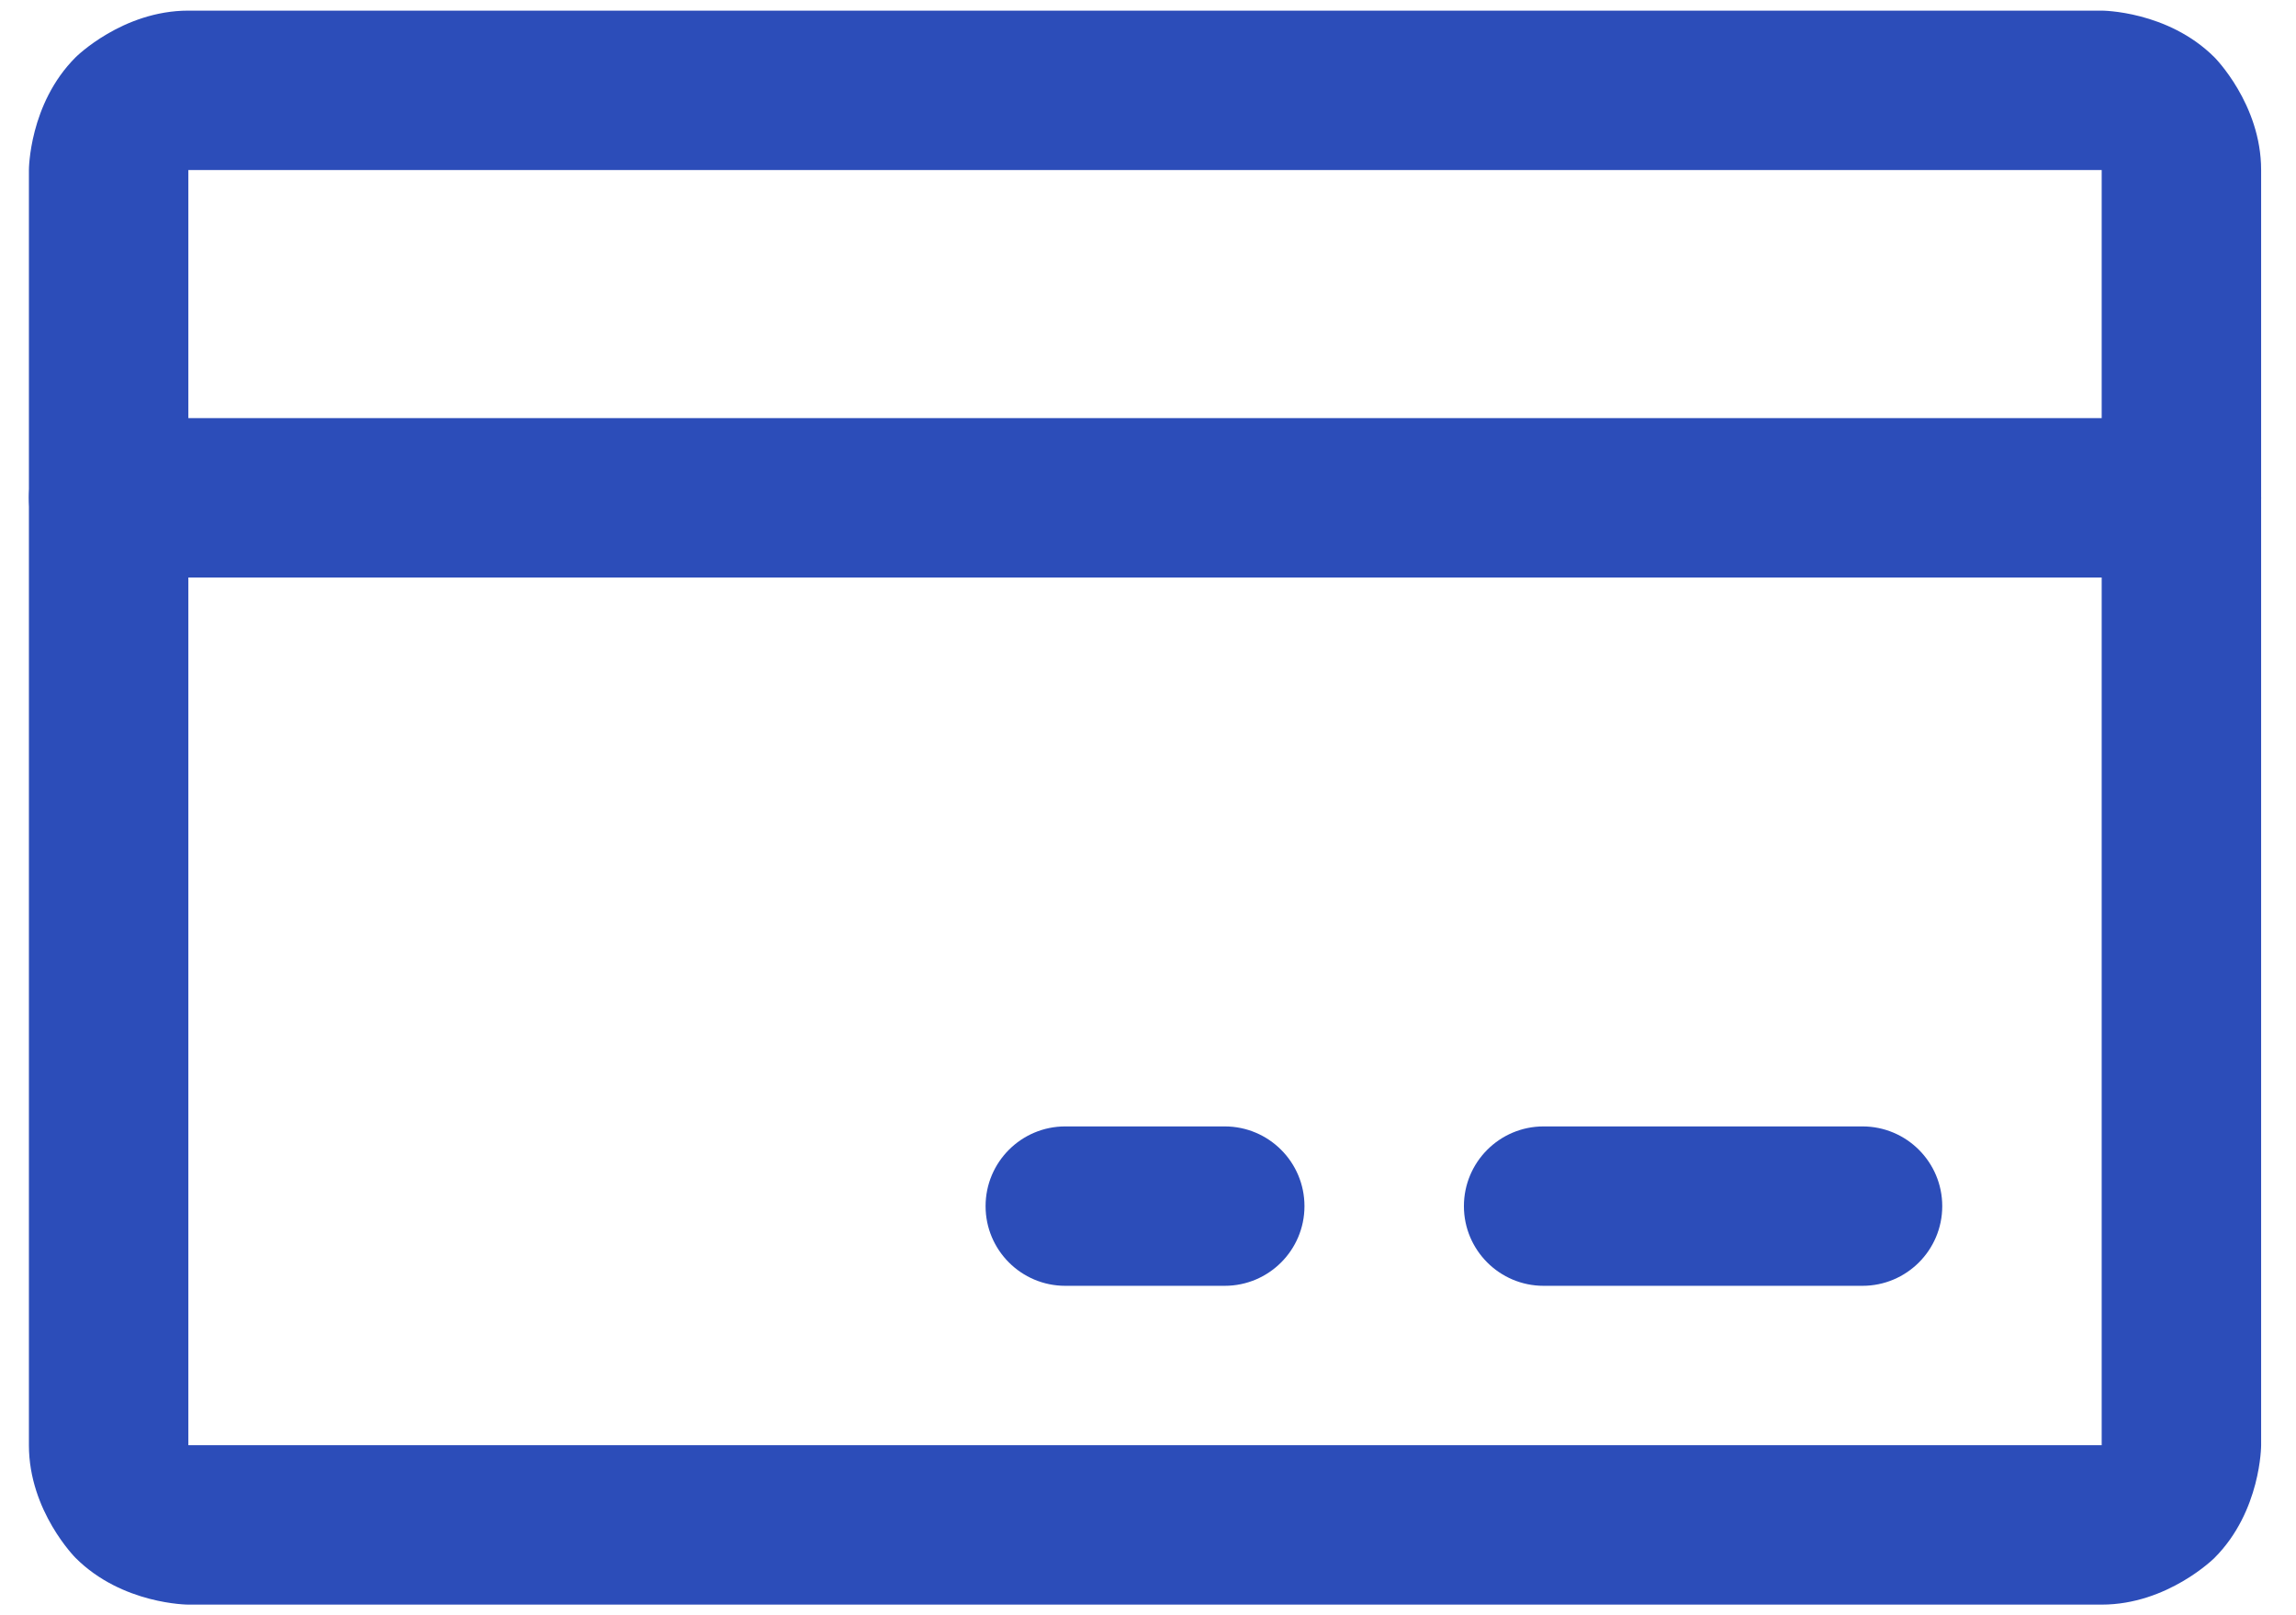 <svg width="27" height="19" viewBox="0 0 27 19" fill="none" xmlns="http://www.w3.org/2000/svg">
<path fill-rule="evenodd" clip-rule="evenodd" d="M0.34 2C0.34 2 0.34 1.223 0.889 0.674C0.889 0.674 1.438 0.125 2.215 0.125H24.715C24.715 0.125 25.491 0.125 26.041 0.674C26.041 0.674 26.59 1.223 26.59 2V17C26.59 17 26.59 17.777 26.041 18.326C26.041 18.326 25.491 18.875 24.715 18.875H2.215C2.215 18.875 1.438 18.875 0.889 18.326C0.889 18.326 0.34 17.777 0.34 17V2ZM2.215 2V17H24.715V2H2.215Z" fill="#2C4DB9"/>
<path d="M18.152 15.125H21.902C22.42 15.125 22.84 14.705 22.84 14.188C22.84 13.67 22.42 13.25 21.902 13.25H18.152C17.635 13.25 17.215 13.67 17.215 14.188C17.215 14.705 17.635 15.125 18.152 15.125Z" fill="#2C4DB9"/>
<path d="M11.59 14.188C11.59 14.705 12.01 15.125 12.527 15.125H14.402C14.92 15.125 15.34 14.705 15.34 14.188C15.34 13.67 14.92 13.25 14.402 13.25H12.527C12.01 13.25 11.59 13.67 11.59 14.188Z" fill="#2C4DB9"/>
<path d="M1.277 6.793H25.652C26.17 6.793 26.59 6.373 26.59 5.856C26.59 5.338 26.17 4.918 25.652 4.918H1.277C0.76 4.918 0.34 5.338 0.34 5.856C0.34 6.373 0.76 6.793 1.277 6.793Z" fill="#2C4DB9"/>
</svg>
